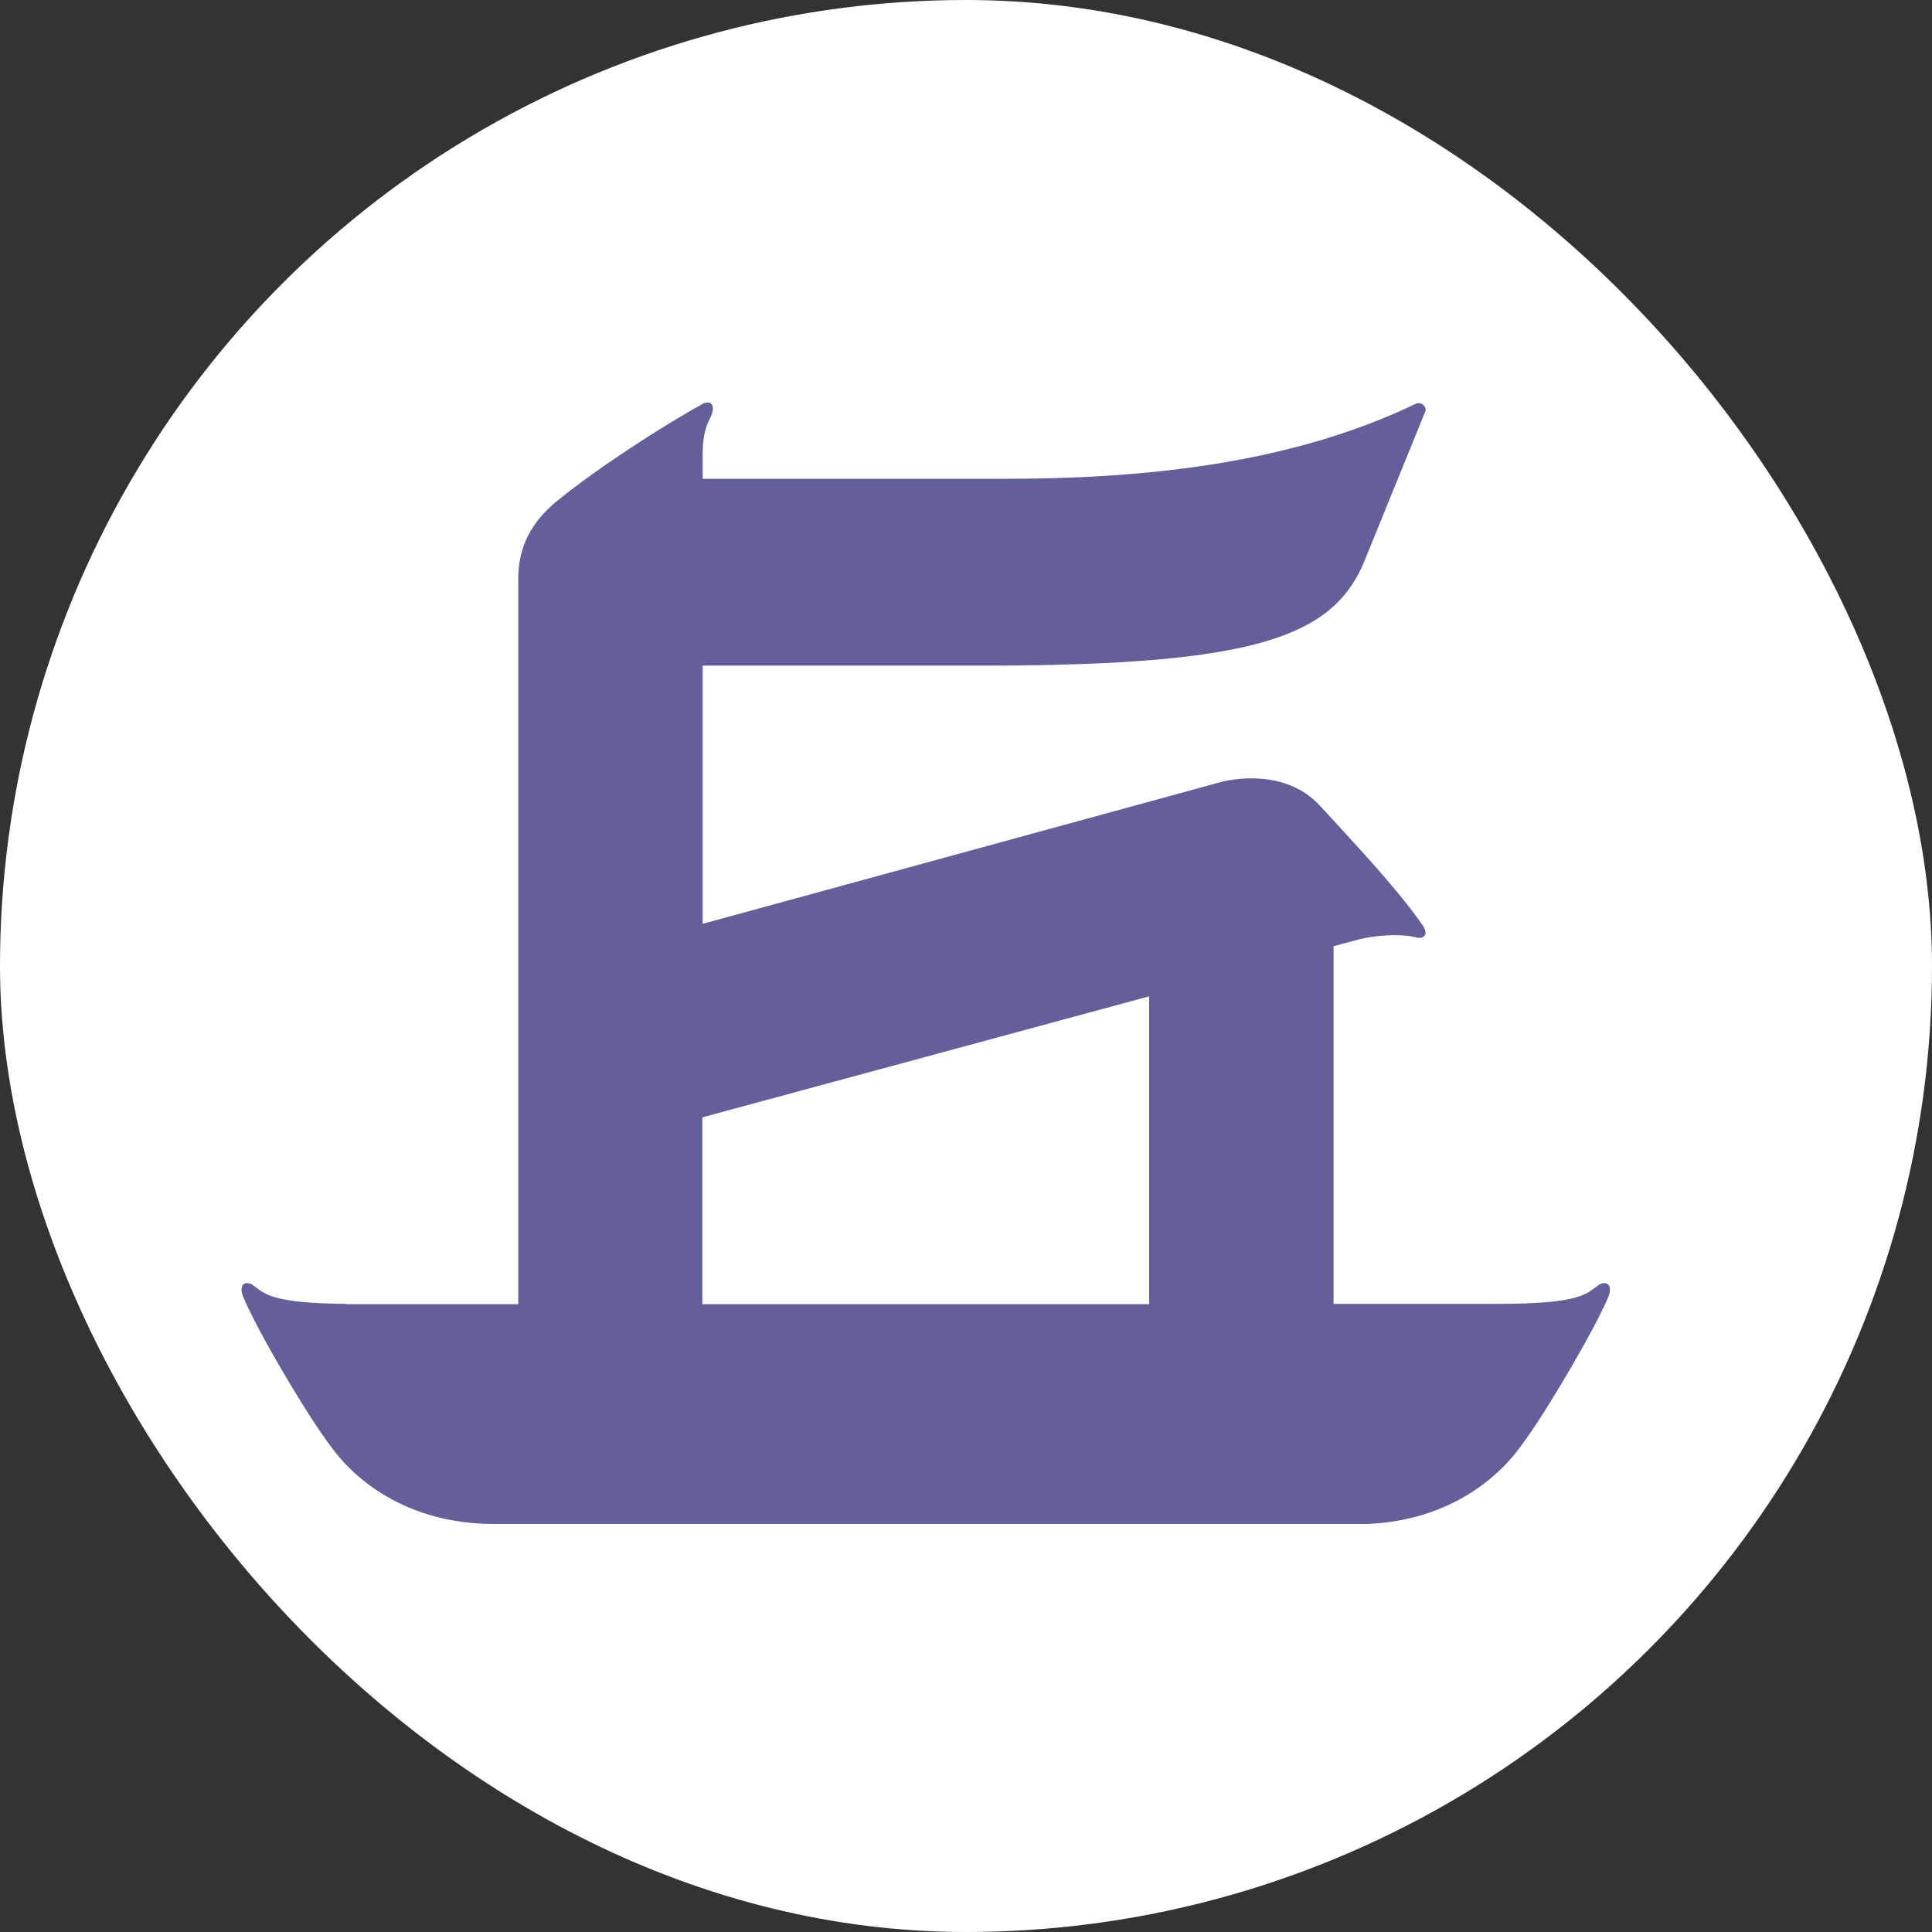 <?xml version="1.0" encoding="UTF-8"?>
<svg xmlns="http://www.w3.org/2000/svg" width="24" height="24" viewBox="0 0 24 24" fill="none">
  <rect x="0" y="0" width="24" height="24" fill="#333333" stroke="none"/>
  <g clip-path="url(#clip0_4928_7441)">
    <circle cx="12" cy="12" r="12" fill="white"></circle>
    <path d="M4.301 16.197C3.344 16.189 3.286 16.065 3.139 15.962C3.092 15.929 3.018 15.926 3.004 15.992C2.989 16.058 3.015 16.113 3.169 16.42C3.322 16.725 3.854 17.656 4.18 18.059C4.389 18.323 5.001 18.931 6.138 18.931H16.98C18.039 18.891 18.618 18.312 18.82 18.059C19.146 17.656 19.674 16.725 19.831 16.42C19.985 16.116 20.011 16.058 19.996 15.992C19.982 15.926 19.905 15.929 19.861 15.962C19.707 16.069 19.652 16.197 18.6 16.197H16.566V11.754H16.569C16.591 11.747 16.712 11.714 16.837 11.681C17.115 11.604 17.442 11.604 17.574 11.641C17.713 11.681 17.746 11.586 17.662 11.479C17.346 11.029 16.888 10.545 16.401 10.013C15.968 9.54 15.294 9.68 15.162 9.716L8.729 11.476V8.269H12.328C15.576 8.258 16.525 7.913 16.928 7.022L17.702 5.12L17.709 5.102C17.72 5.043 17.651 4.988 17.592 5.014C15.976 5.791 14.102 5.948 12.464 5.948H8.729V5.648C8.729 5.49 8.747 5.347 8.806 5.226C8.923 5.003 8.806 4.973 8.729 5.017C8.223 5.296 7.442 5.802 6.937 6.209C6.53 6.535 6.438 6.879 6.438 7.198V16.201H4.404H4.305L4.301 16.197ZM8.725 13.88L14.275 12.377V16.201H8.725V13.884V13.88Z" fill="#635F98"></path>
  </g>
  <defs>
    <clipPath id="clip0_4928_7441">
      <rect width="24" height="24" rx="12" fill="white"></rect>
    </clipPath>
  </defs>
</svg>
